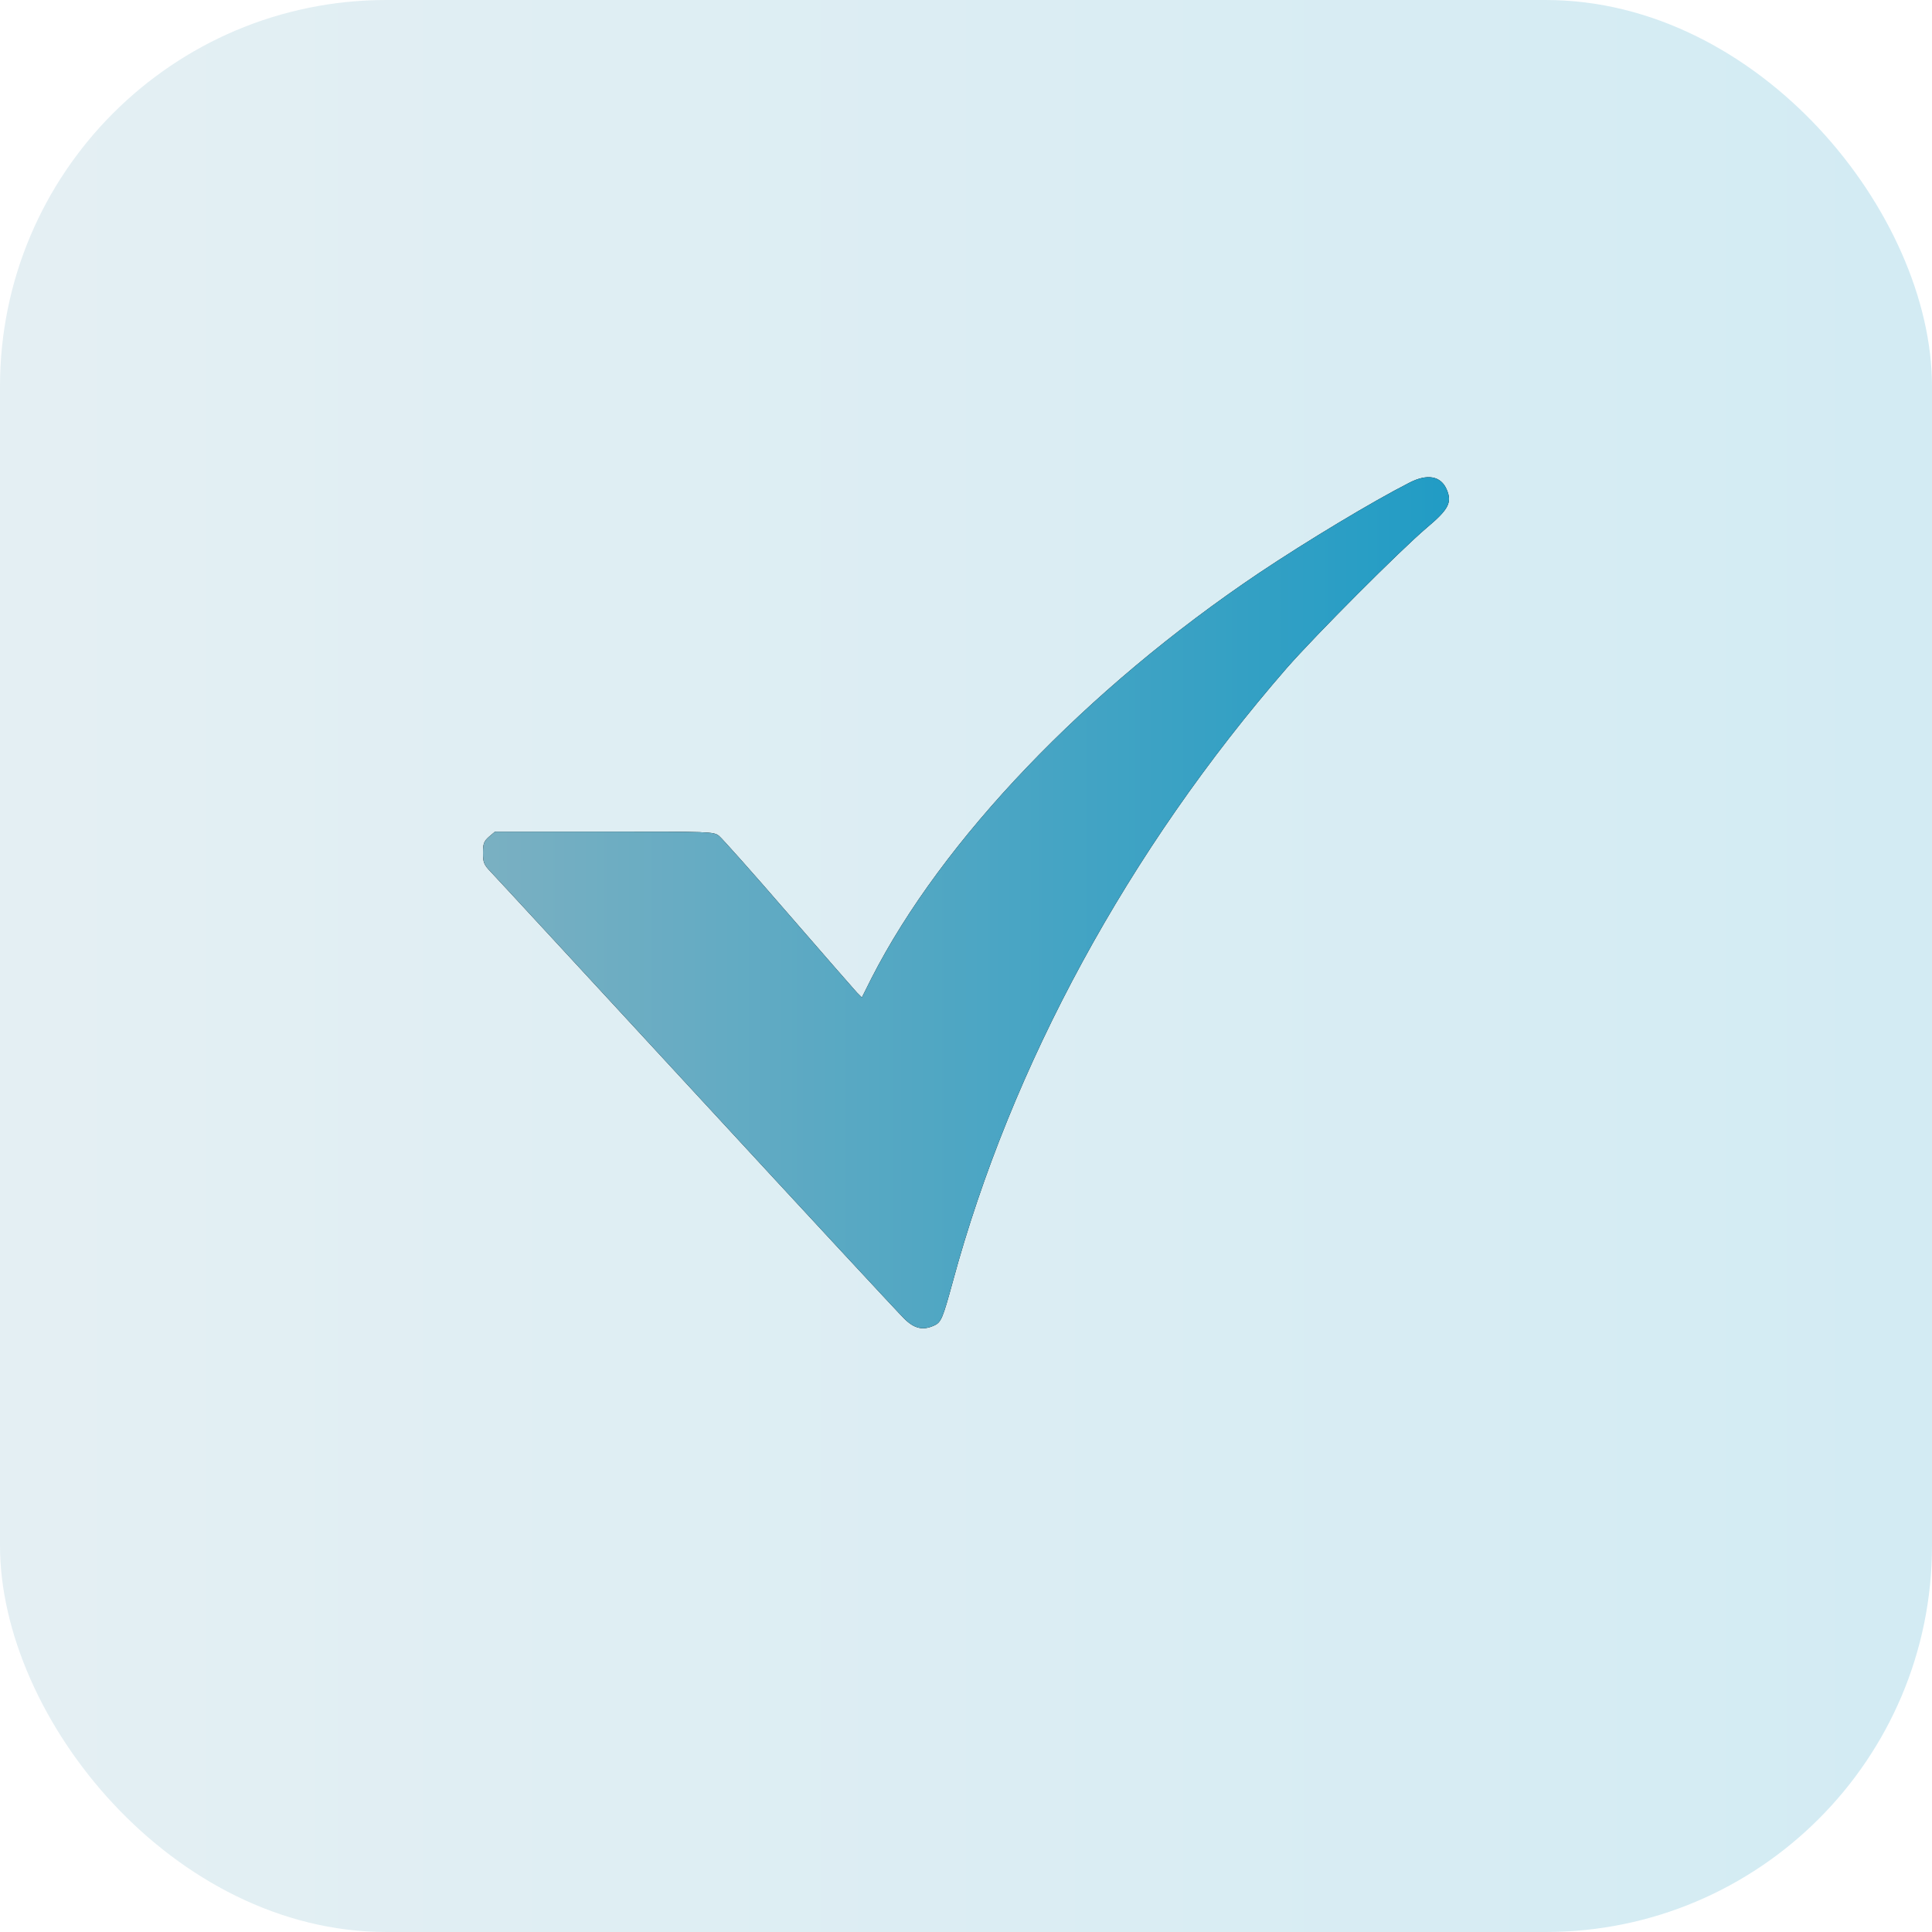<?xml version="1.0" encoding="UTF-8"?> <svg xmlns="http://www.w3.org/2000/svg" width="20" height="20" viewBox="0 0 20 20" fill="none"><rect width="20" height="20" rx="4" fill="url(#paint0_linear_101_344)" fill-opacity="0.2"></rect><path d="M14.588 4.998C14.207 5.192 13.531 5.599 13.033 5.932C11.242 7.136 9.752 8.695 9.022 10.126L8.922 10.326L8.871 10.275C8.844 10.246 8.524 9.879 8.161 9.461C7.799 9.042 7.476 8.68 7.443 8.653C7.387 8.609 7.36 8.609 6.255 8.609H5.125L5.062 8.662C5.009 8.709 5 8.733 5 8.829C5 8.927 5.009 8.951 5.08 9.025C5.125 9.071 6.083 10.11 7.213 11.334C8.341 12.557 9.309 13.601 9.362 13.652C9.465 13.754 9.554 13.774 9.667 13.723C9.743 13.69 9.758 13.652 9.863 13.269C10.47 11.027 11.683 8.798 13.32 6.916C13.616 6.578 14.492 5.699 14.77 5.463C14.995 5.274 15.033 5.203 14.977 5.069C14.917 4.927 14.777 4.9 14.588 4.998Z" fill="black"></path><path d="M14.588 4.998C14.207 5.192 13.531 5.599 13.033 5.932C11.242 7.136 9.752 8.695 9.022 10.126L8.922 10.326L8.871 10.275C8.844 10.246 8.524 9.879 8.161 9.461C7.799 9.042 7.476 8.68 7.443 8.653C7.387 8.609 7.36 8.609 6.255 8.609H5.125L5.062 8.662C5.009 8.709 5 8.733 5 8.829C5 8.927 5.009 8.951 5.08 9.025C5.125 9.071 6.083 10.11 7.213 11.334C8.341 12.557 9.309 13.601 9.362 13.652C9.465 13.754 9.554 13.774 9.667 13.723C9.743 13.69 9.758 13.652 9.863 13.269C10.47 11.027 11.683 8.798 13.32 6.916C13.616 6.578 14.492 5.699 14.77 5.463C14.995 5.274 15.033 5.203 14.977 5.069C14.917 4.927 14.777 4.9 14.588 4.998Z" fill="url(#paint1_linear_101_344)"></path><defs><linearGradient id="paint0_linear_101_344" x1="0" y1="10" x2="20" y2="10" gradientUnits="userSpaceOnUse"><stop stop-color="#7AB0C2"></stop><stop offset="1" stop-color="#219CC5"></stop></linearGradient><linearGradient id="paint1_linear_101_344" x1="5" y1="9.345" x2="15" y2="9.345" gradientUnits="userSpaceOnUse"><stop stop-color="#7AB0C2"></stop><stop offset="1" stop-color="#219CC5"></stop></linearGradient></defs></svg> 